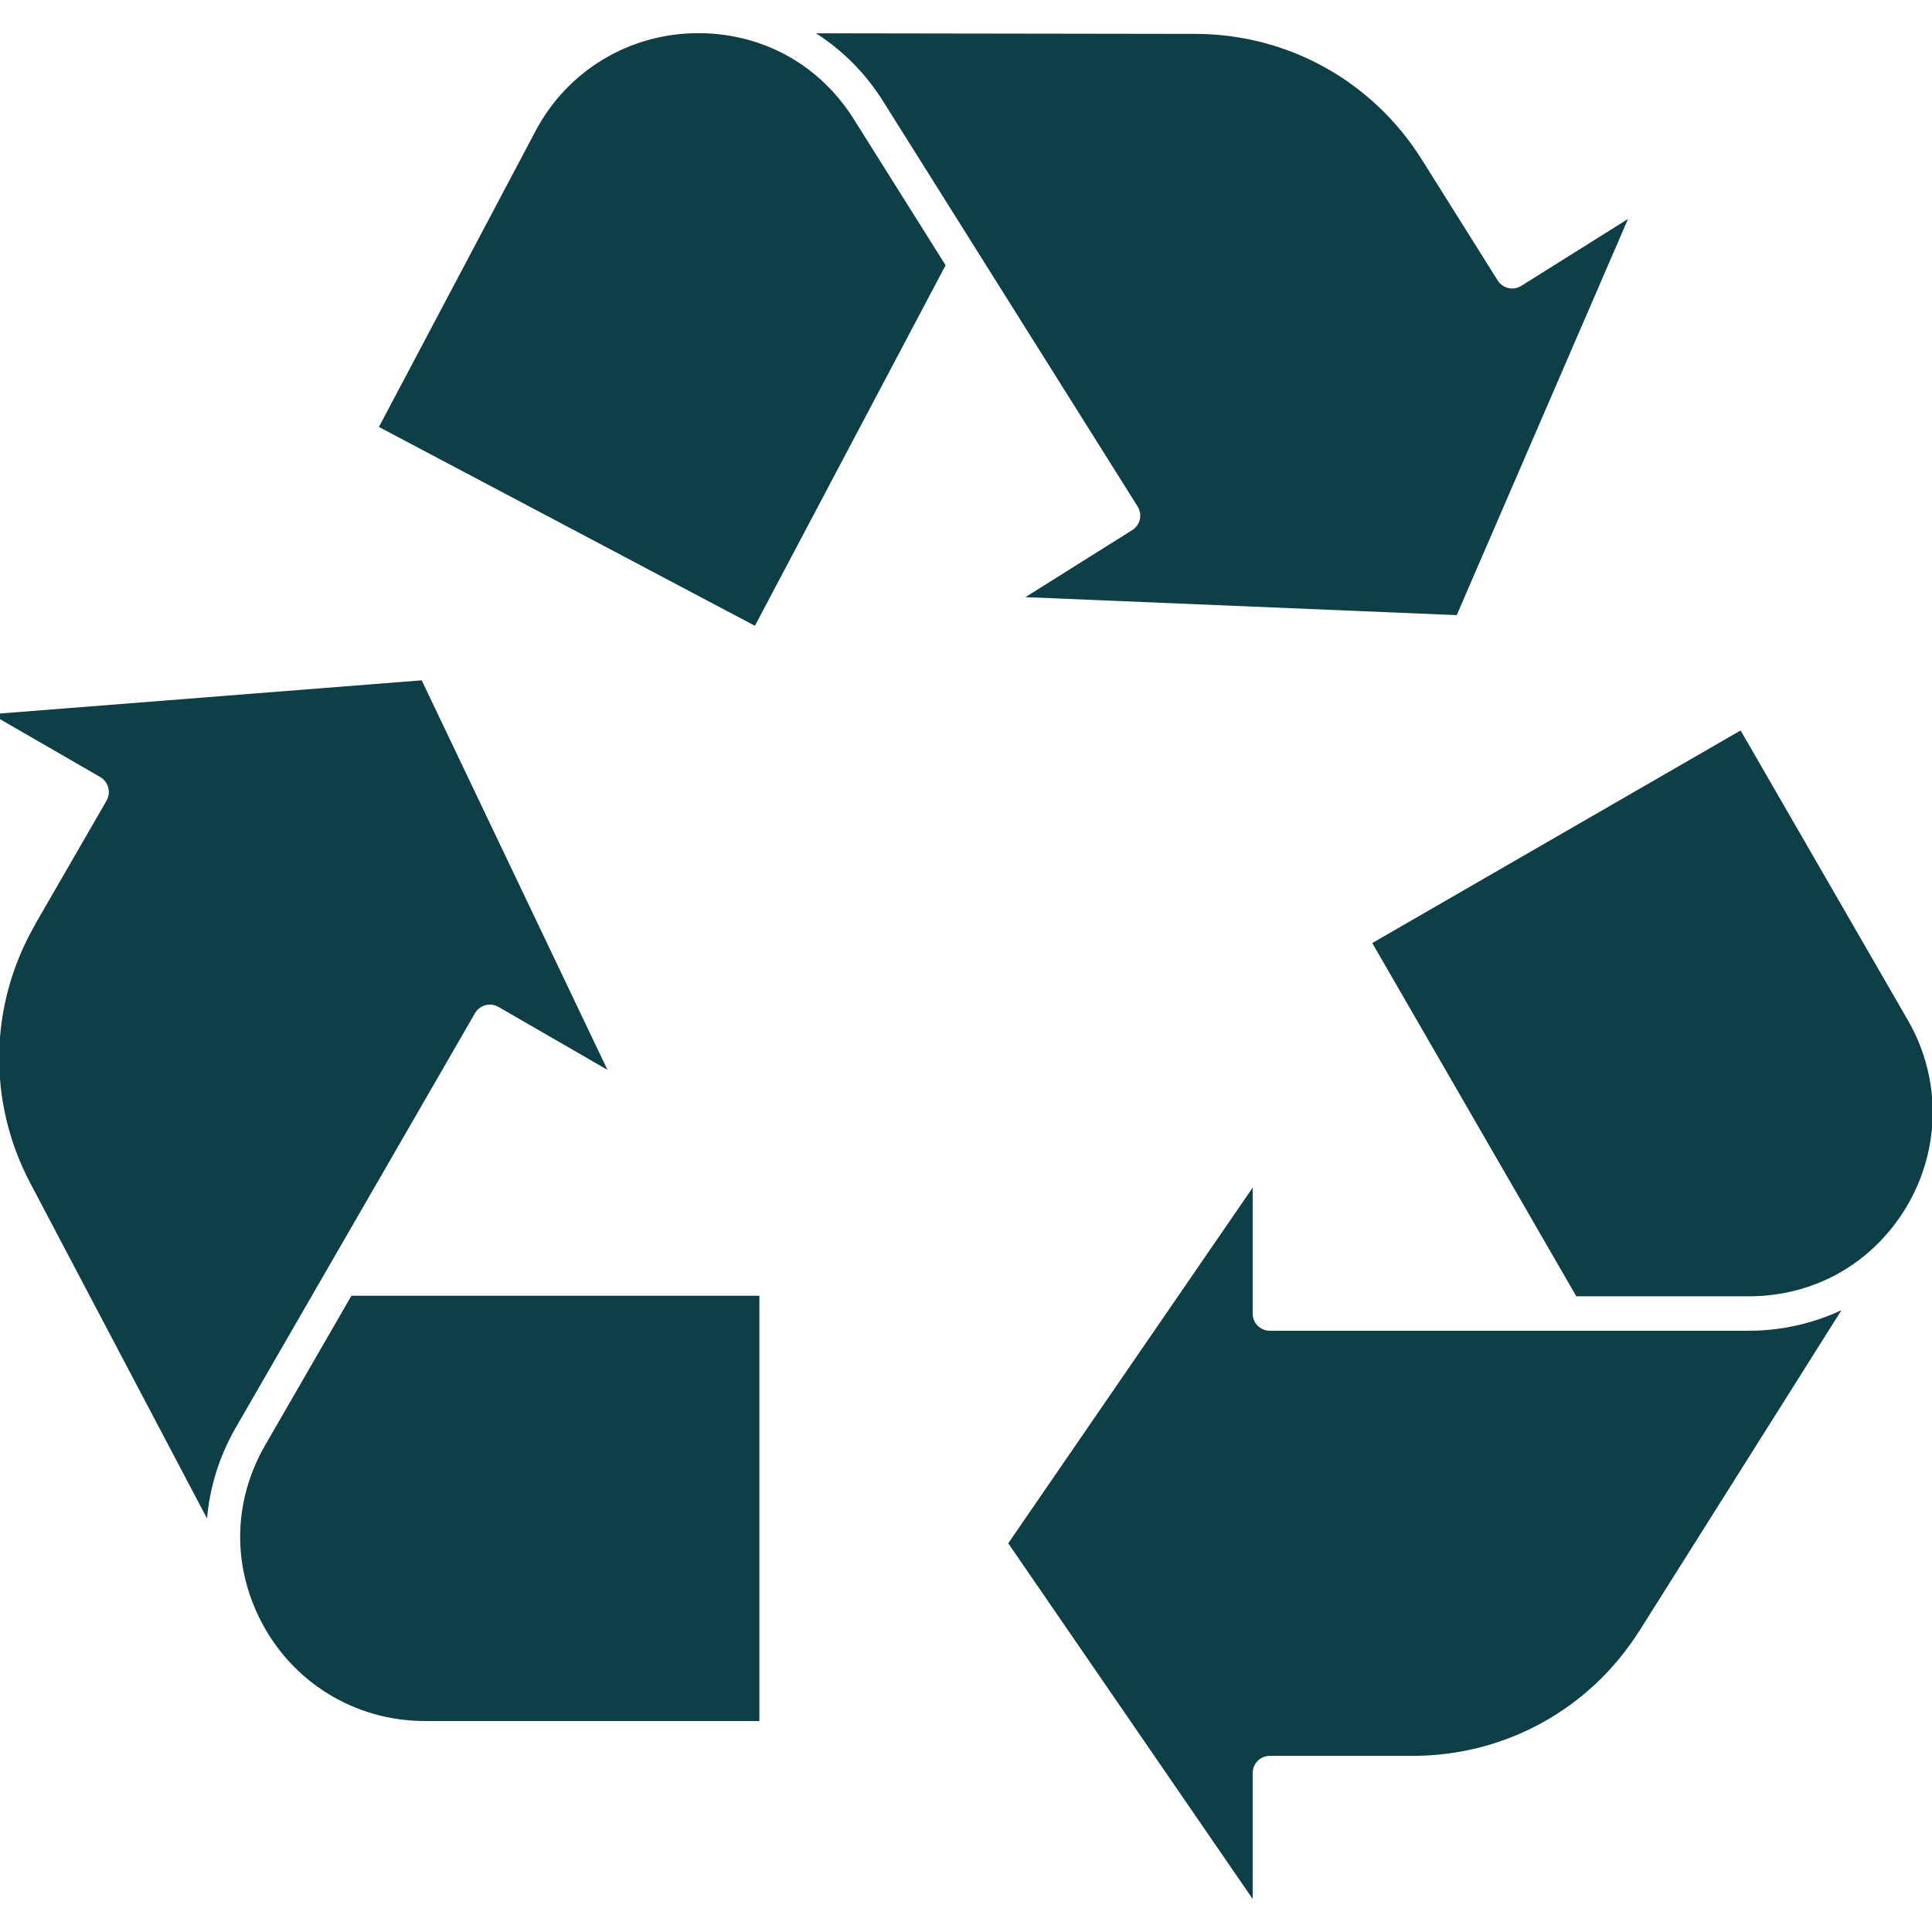 <svg viewBox="0 0 136.34 136.34" xmlns="http://www.w3.org/2000/svg" id="Layer_1">
  <defs>
    <style>
      .cls-1 {
        fill: #0e3f47;
      }
    </style>
  </defs>
  <path d="M122.83,51.54l11.81,20.46c2.46,4.26,2.31,9.47-.37,13.6-2.44,3.74-6.4,5.88-10.87,5.88h-12.16l-14.4-24.93,25.99-15ZM115.69,115.08c-3.48,5.53-9.47,8.83-16,8.83h-10.08c-.67,0-1.21.54-1.21,1.21v8.89l-17.25-25.1,17.25-25.1v8.89c0,.67.54,1.21,1.21,1.21h33.79c2.31,0,4.54-.51,6.55-1.45l-14.26,22.63Z" class="cls-1"></path>
  <path d="M2.48,65.23l5.04-8.73c.16-.28.2-.61.12-.92-.08-.31-.29-.58-.56-.74l-7.69-4.44,30.37-2.39,13.11,27.49-7.69-4.44c-.58-.34-1.32-.14-1.66.44l-10.46,18.12-6.43,11.14c-1.15,2-1.83,4.19-2.02,6.4l-12.47-23.66c-3.05-5.78-2.92-12.61.35-18.27ZM29.97,121.45c-4.92,0-9.36-2.73-11.59-7.12h0c-2.02-3.98-1.9-8.48.34-12.36l6.08-10.53h28.79s0,30.01,0,30.01h-23.63Z" class="cls-1"></path>
  <path d="M53.27,44.16l-26.53-14.03,11.05-20.88c2.26-4.28,6.65-6.91,11.49-6.91.07,0,.15,0,.22,0,4.46.08,8.38,2.29,10.76,6.08l6.47,10.3-13.46,25.45ZM72.38,42.13l7.52-4.72c.57-.36.74-1.1.38-1.67l-11.13-17.72-6.84-10.89c-1.23-1.96-2.84-3.57-4.72-4.78l26.75.04c6.54.01,12.51,3.32,15.99,8.86l5.36,8.54c.36.57,1.1.74,1.67.38l7.53-4.72-12.09,27.96-30.43-1.27Z" class="cls-1"></path>
</svg>